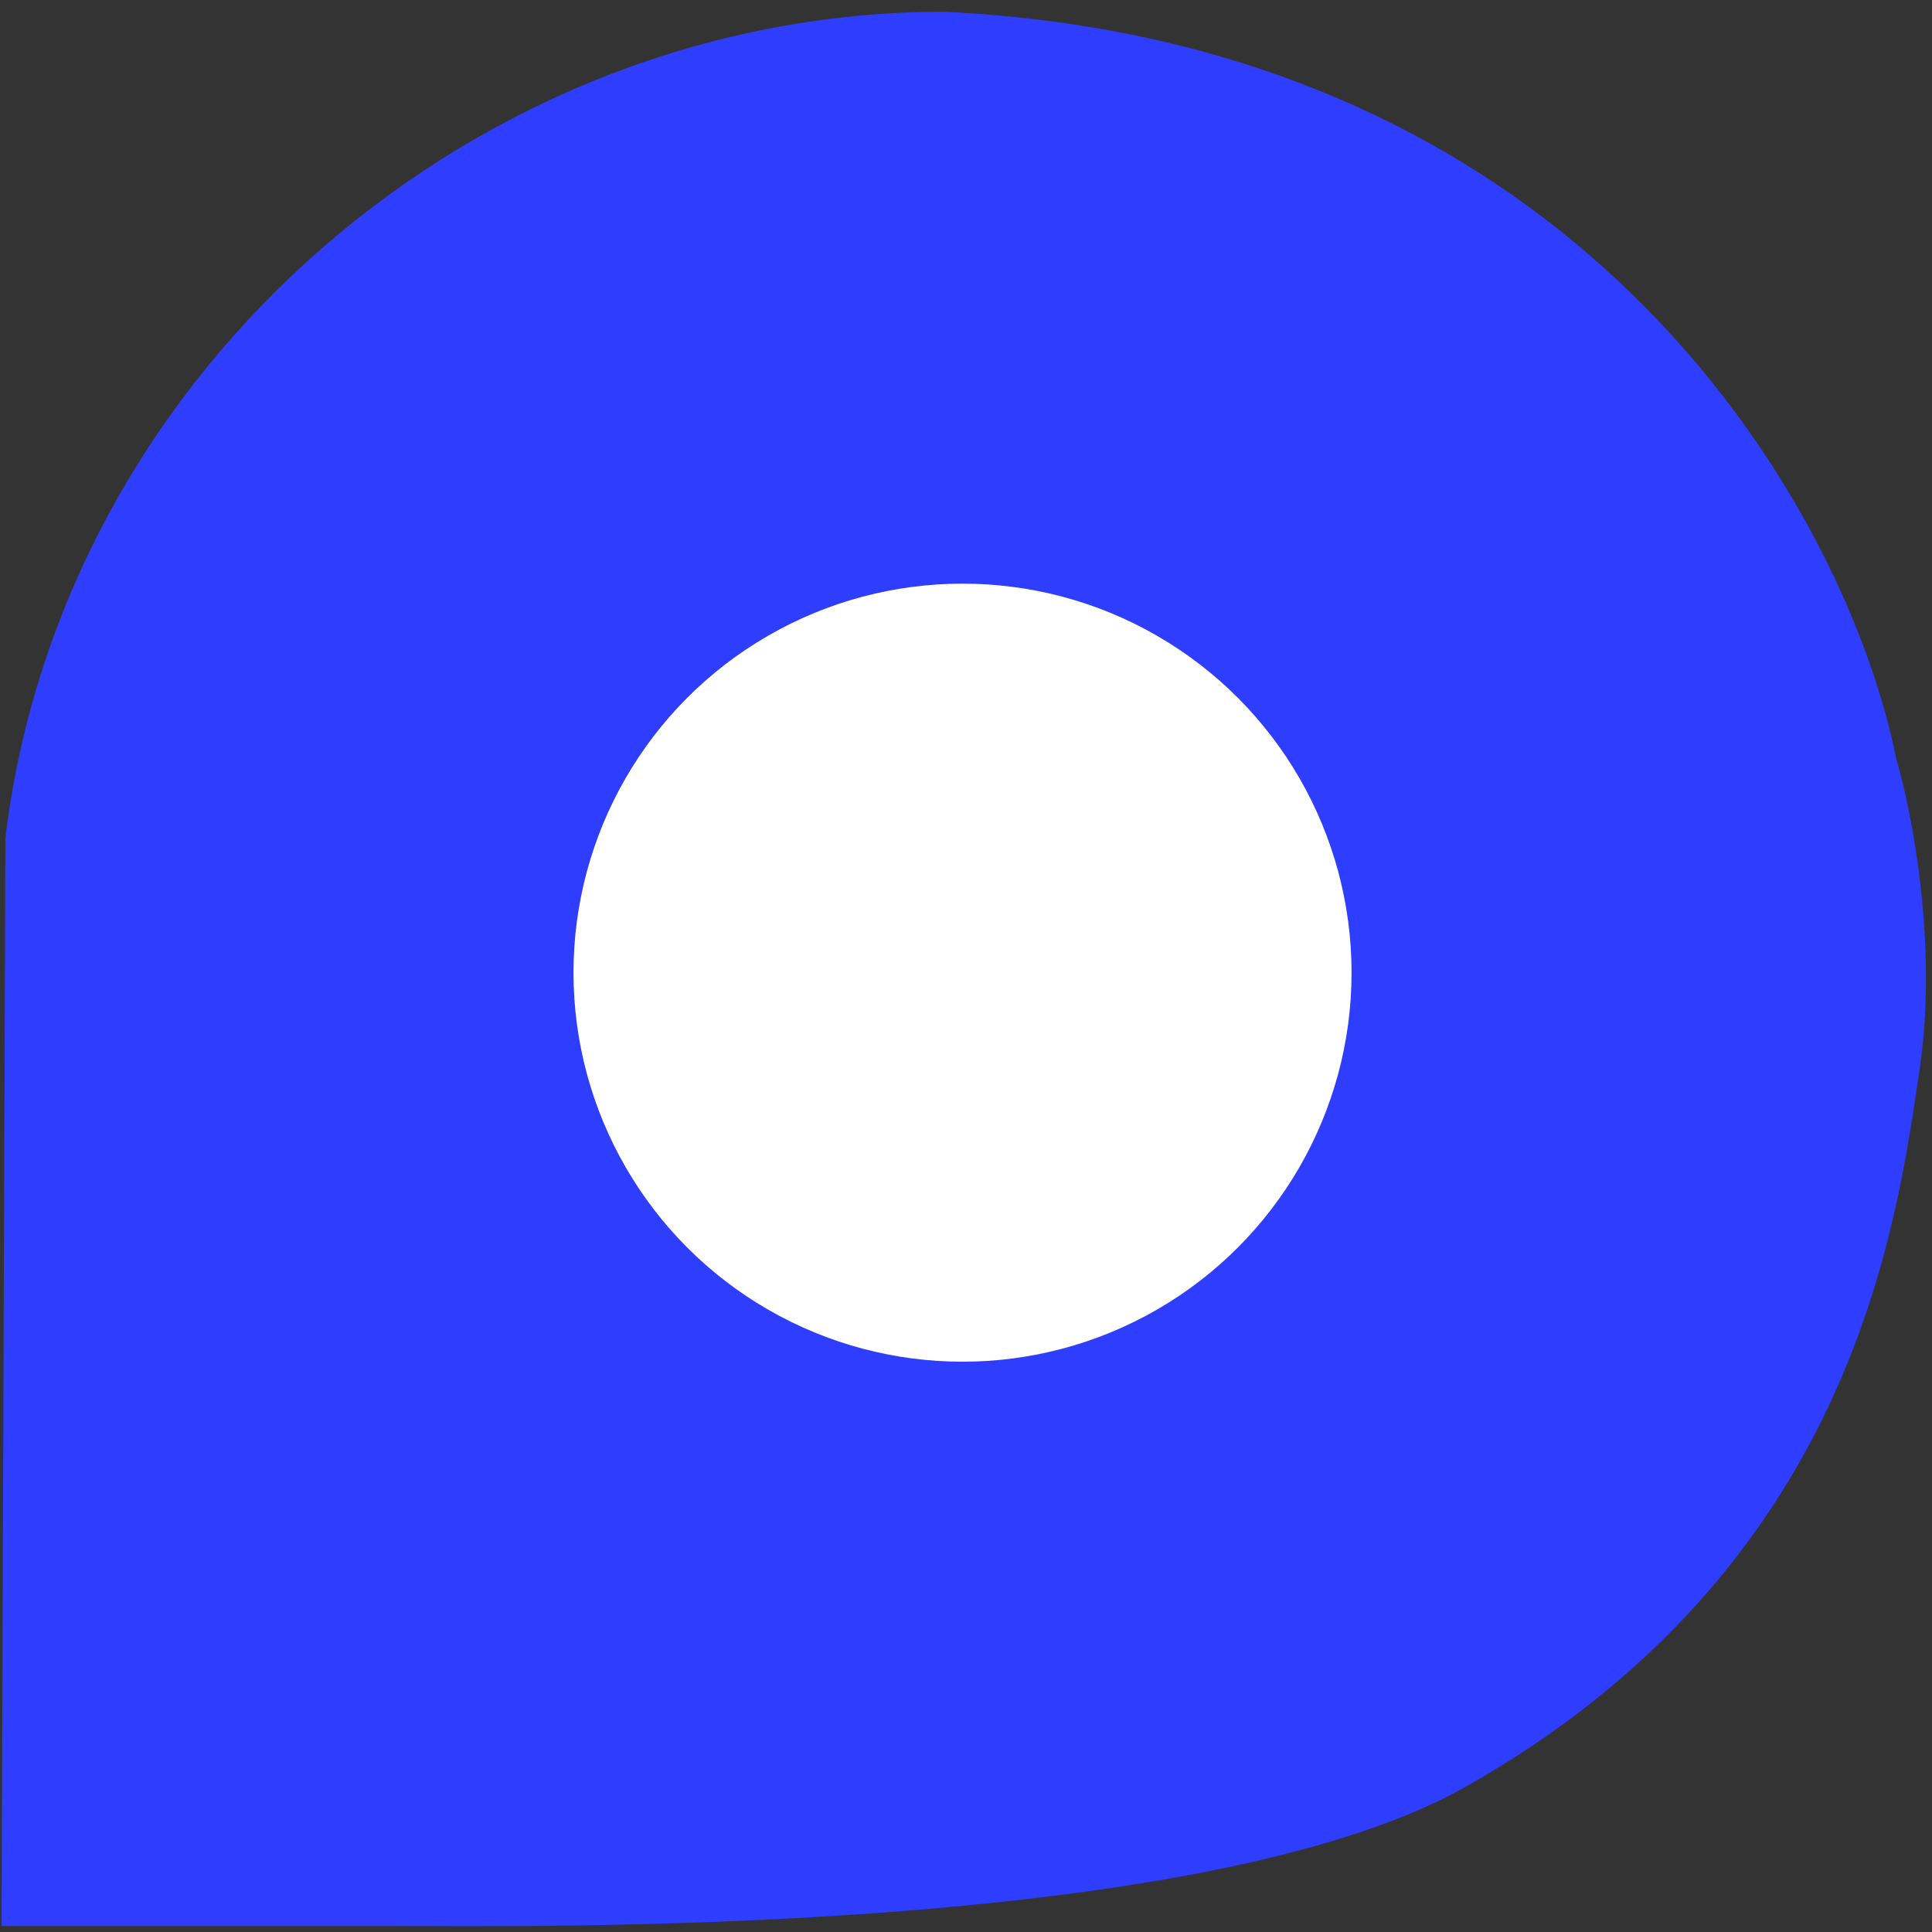<?xml version="1.0" encoding="UTF-8"?> <svg xmlns="http://www.w3.org/2000/svg" width="64" height="64" viewBox="0 0 64 64" fill="none"><rect x="0" y="0" width="64" height="64" fill="#333333" stroke="none"/><path d="M62.333 25.272C60.817 17.566 52.478 1.899 31.253 0.889C16.219 0.889 2.574 12.386 0.679 27.772L0.553 63.301H13.06C17.23 63.301 39.592 63.68 48.309 58.752C60.97 51.596 62.333 40.433 63.091 35.38C63.697 31.337 62.838 26.957 62.333 25.272Z" fill="#2F3DFF" stroke="#2F3DFF"></path><circle cx="31.885" cy="32.221" r="12.887" fill="white"></circle></svg> 